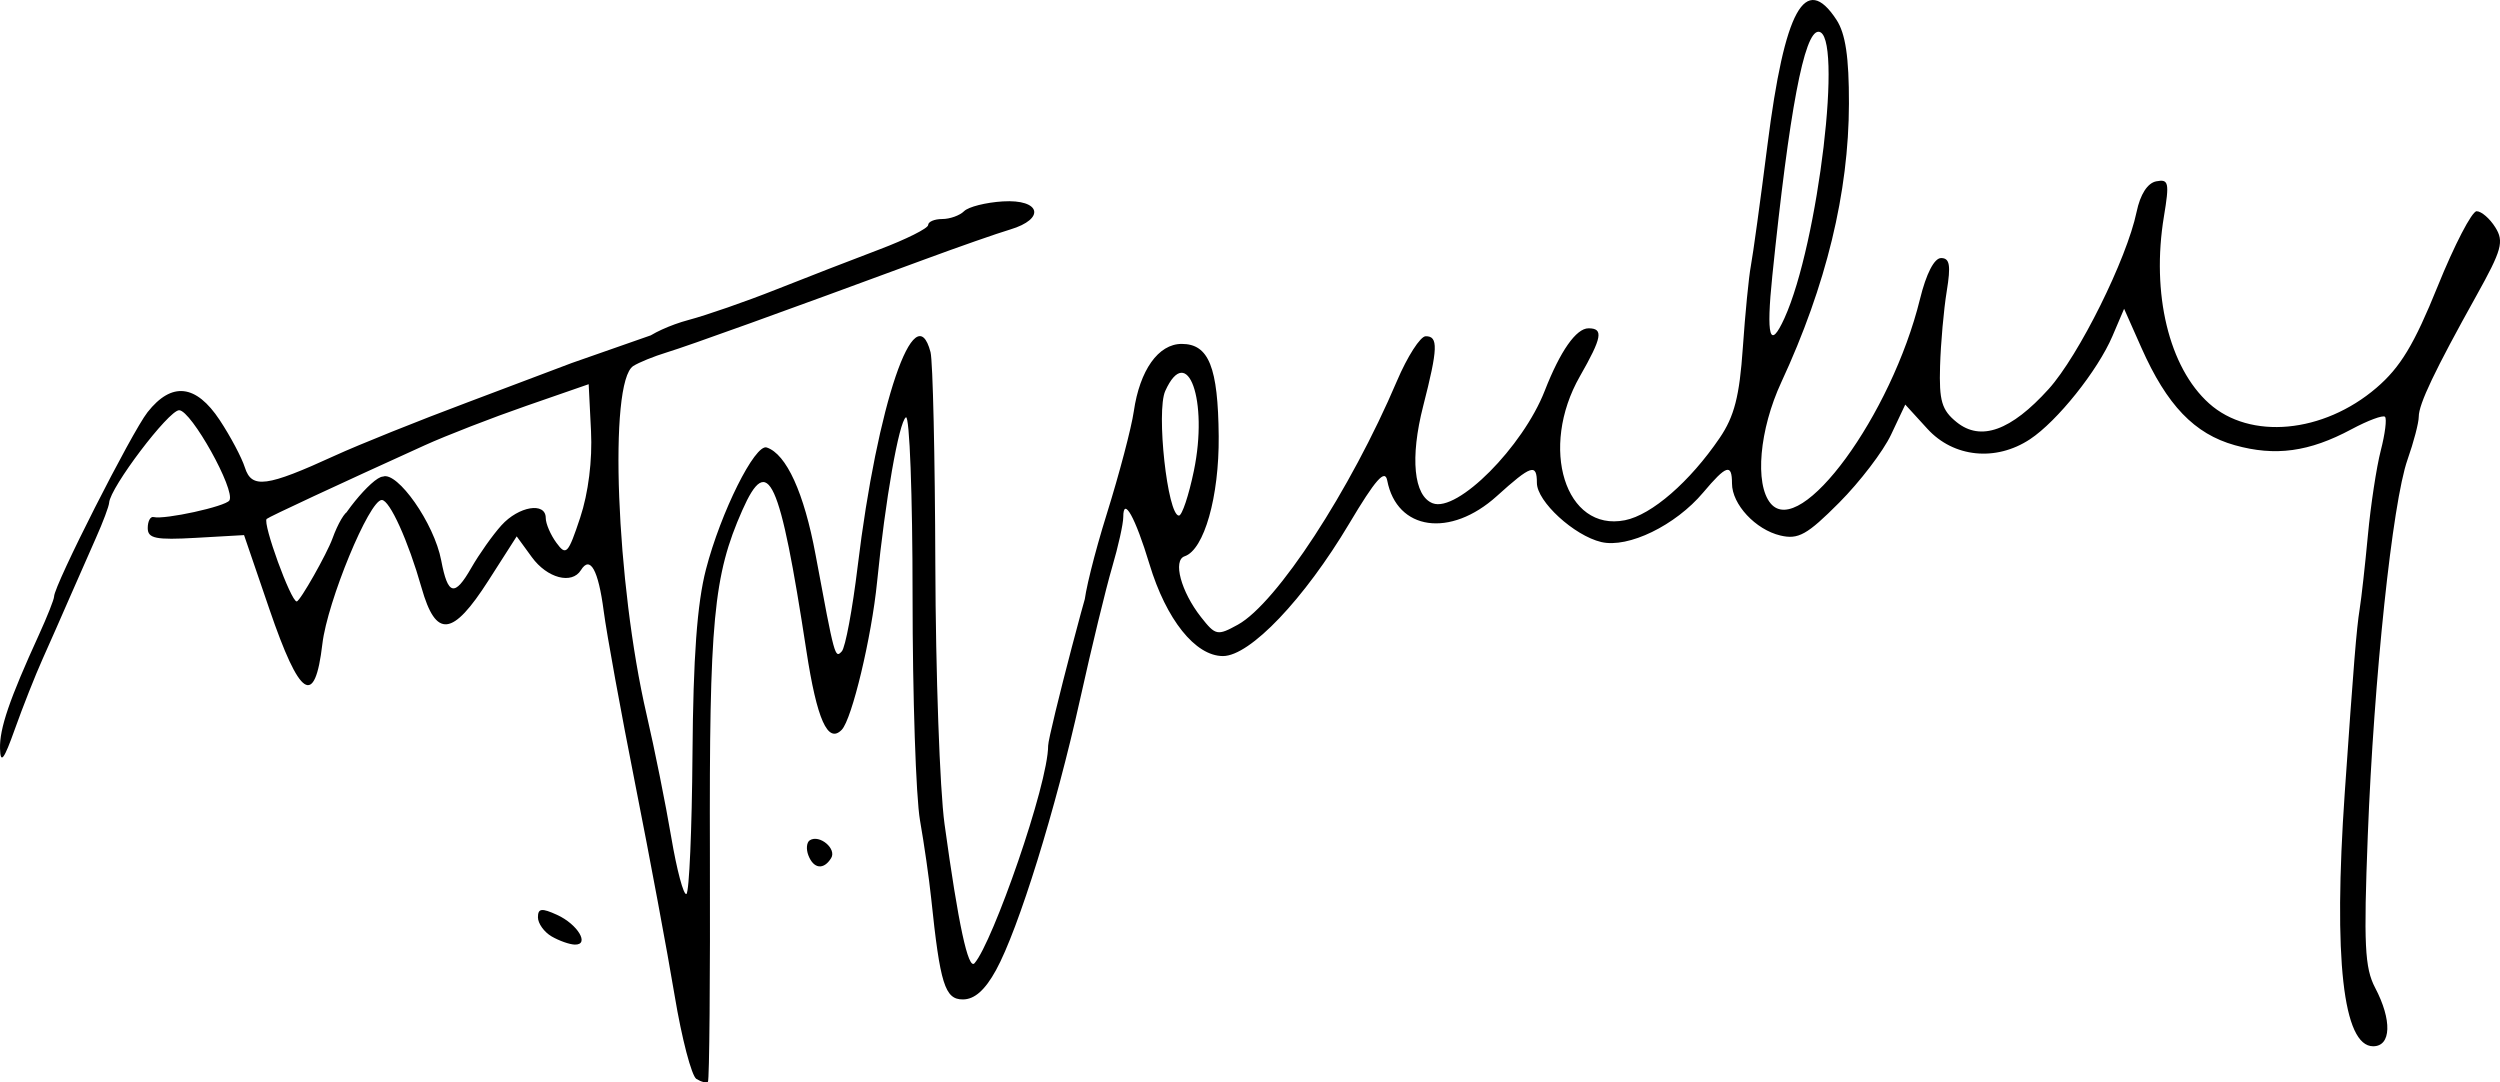 <?xml version="1.0" encoding="UTF-8" standalone="no"?>
<!-- Created with Inkscape (http://www.inkscape.org/) -->

<svg
   xmlns:dc="http://purl.org/dc/elements/1.1/"
   xmlns:cc="http://creativecommons.org/ns#"
   xmlns:rdf="http://www.w3.org/1999/02/22-rdf-syntax-ns#"
   xmlns:svg="http://www.w3.org/2000/svg"
   xmlns="http://www.w3.org/2000/svg"
   xmlns:sodipodi="http://sodipodi.sourceforge.net/DTD/sodipodi-0.dtd"
   xmlns:inkscape="http://www.inkscape.org/namespaces/inkscape"
   width="358.705mm"
   height="155.308mm"
   viewBox="0 0 358.705 155.308"
   version="1.1"
   id="svg8"
   inkscape:version="0.92.2 (5c3e80d, 2017-08-06)"
   sodipodi:docname="SigTodorZhivkov.svg">
  <defs
     id="defs2" />
  <sodipodi:namedview
     id="base"
     pagecolor="#ffffff"
     bordercolor="#666666"
     borderopacity="1.0"
     inkscape:pageopacity="0.0"
     inkscape:pageshadow="2"
     inkscape:zoom="0.35"
     inkscape:cx="499.45682"
     inkscape:cy="280.06929"
     inkscape:document-units="mm"
     inkscape:current-layer="layer1"
     showgrid="false"
     inkscape:window-width="1366"
     inkscape:window-height="705"
     inkscape:window-x="-8"
     inkscape:window-y="-8"
     inkscape:window-maximized="1"
     fit-margin-top="0"
     fit-margin-left="0"
     fit-margin-right="0"
     fit-margin-bottom="0" />
  <g
     inkscape:label="Layer 1"
     inkscape:groupmode="layer"
     id="layer1"
     transform="translate(135.435,-70.332)">
    <path
       style="fill:#000000;stroke-width:1.12"
       d="m -35.509,225.148 c -0.698,-0.431 -2.106,-5.821 -3.129,-11.976 -1.023,-6.156 -3.559,-19.759 -5.634,-30.228 -2.075,-10.47 -4.12,-21.693 -4.544,-24.94 -0.771,-5.906 -1.942,-8.011 -3.264,-5.872 -1.297,2.098 -4.843,1.166 -7.041,-1.851 l -2.177,-2.989 -4.061,6.348 c -5.149,8.049 -7.523,8.304 -9.59,1.029 -1.911,-6.726 -4.571,-12.597 -5.707,-12.597 -1.8,0 -7.807,14.551 -8.524,20.647 -1.081,9.197 -3.234,7.789 -7.599,-4.97 l -3.639,-10.638 -6.91,0.393 c -5.753,0.327 -6.91,0.093 -6.91,-1.4 0,-0.986 0.378,-1.698 0.84,-1.582 1.583,0.396 10.346,-1.524 10.877,-2.384 0.909,-1.471 -5.482,-12.943 -7.211,-12.943 -1.508,0 -9.906,11.092 -10.044,13.268 -0.033,0.523 -0.883,2.79 -1.889,5.039 -1.005,2.249 -2.702,6.104 -3.771,8.567 -1.068,2.463 -2.814,6.421 -3.878,8.794 -1.065,2.373 -2.858,6.908 -3.986,10.078 -1.568,4.408 -2.069,5.071 -2.132,2.82 -0.081,-2.902 1.338,-7.057 5.588,-16.361 1.192,-2.611 2.168,-5.075 2.168,-5.476 0,-1.599 11.139,-23.567 13.411,-26.449 3.465,-4.394 6.949,-4.013 10.355,1.134 1.534,2.318 3.16,5.384 3.614,6.813 0.973,3.064 3.104,2.781 12.914,-1.715 3.397,-1.557 11.971,-5.001 19.053,-7.653 7.082,-2.652 13.798,-5.187 14.923,-5.633 1.125,-0.446 -15.512,7.183 -14.923,5.633 l 14.923,-5.633 17.413,-6.096 c 2.777,-0.972 -8.508,4.318 -7.029,2.839 0.918,-0.918 3.788,-2.232 6.377,-2.92 2.59,-0.688 8.236,-2.651 12.547,-4.362 4.311,-1.711 10.988,-4.301 14.837,-5.757 3.849,-1.456 6.998,-3.033 6.998,-3.506 0,-0.473 0.907,-0.859 2.016,-0.859 1.109,0 2.523,-0.508 3.144,-1.128 0.621,-0.621 3.115,-1.25 5.543,-1.4 5.443,-0.335 6.186,2.506 1.055,4.035 -1.848,0.55 -7.39,2.489 -12.317,4.308 -20.295,7.494 -33.786,12.358 -36.952,13.324 -1.848,0.563 -4.009,1.443 -4.803,1.954 -3.557,2.289 -2.451,31.178 1.916,50.012 1.142,4.927 2.732,12.834 3.533,17.572 0.801,4.737 1.782,8.412 2.181,8.166 0.399,-0.246 0.79,-9.273 0.87,-20.059 0.103,-13.934 0.663,-21.611 1.934,-26.519 2.121,-8.186 7.038,-18.047 8.719,-17.486 2.822,0.941 5.357,6.504 7.004,15.372 2.75,14.805 2.787,14.943 3.768,13.879 0.508,-0.551 1.533,-6.041 2.276,-12.199 2.807,-23.235 8.238,-39.201 10.454,-30.729 0.331,1.267 0.641,14.998 0.689,30.513 0.047,15.515 0.64,32.241 1.317,37.168 1.983,14.436 3.401,21.022 4.307,19.995 2.584,-2.929 10.562,-25.617 10.562,-31.219 0,-1.493 6.651,-27.08 7.267,-27.461 0.616,-0.381 -2.087,8.775 -2.087,7.279 0,-1.496 1.459,-7.387 3.242,-13.091 1.783,-5.704 3.524,-12.314 3.868,-14.689 0.858,-5.918 3.529,-9.679 6.873,-9.679 3.891,0 5.223,3.326 5.309,13.254 0.075,8.659 -2.089,16.284 -4.885,17.216 -1.732,0.577 -0.525,5.073 2.342,8.722 2.088,2.658 2.355,2.713 5.297,1.091 5.565,-3.069 16.147,-19.28 22.812,-34.944 1.502,-3.531 3.361,-6.428 4.131,-6.439 1.828,-0.025 1.766,1.731 -0.358,10.019 -1.899,7.413 -1.361,12.9 1.368,13.947 3.534,1.356 12.929,-8.081 16.076,-16.147 2.222,-5.696 4.508,-8.958 6.278,-8.958 2.185,0 1.95,1.313 -1.235,6.884 -5.877,10.28 -2.092,22.365 6.469,20.653 3.84,-0.768 9.306,-5.516 13.582,-11.8 2.103,-3.091 2.846,-5.98 3.325,-12.938 0.339,-4.927 0.858,-10.218 1.153,-11.757 0.295,-1.54 1.367,-9.342 2.381,-17.339 2.469,-19.456 5.419,-24.811 9.9,-17.973 1.301,1.986 1.804,5.361 1.792,12.037 -0.023,12.741 -3.259,26.076 -9.698,39.956 -3.155,6.802 -3.848,14.621 -1.543,17.399 4.296,5.177 17.355,-12.686 21.436,-29.322 0.894,-3.645 2.044,-5.879 3.028,-5.879 1.241,0 1.416,1.035 0.808,4.759 -0.428,2.617 -0.859,7.449 -0.957,10.737 -0.15,4.998 0.239,6.317 2.376,8.047 3.455,2.797 7.8,1.235 13.206,-4.75 4.325,-4.788 11.214,-18.663 12.616,-25.411 0.526,-2.529 1.569,-4.15 2.827,-4.393 1.786,-0.344 1.901,0.181 1.097,5.033 -1.835,11.087 0.718,21.671 6.474,26.834 5.88,5.274 16.382,4.299 24.01,-2.231 3.445,-2.949 5.417,-6.216 8.794,-14.573 2.394,-5.925 4.909,-10.772 5.588,-10.772 0.679,0 1.887,1.044 2.683,2.319 1.271,2.035 0.938,3.236 -2.716,9.798 -5.987,10.751 -8.271,15.547 -8.271,17.362 0,0.876 -0.725,3.647 -1.611,6.159 -2.166,6.14 -4.829,31.325 -5.703,53.943 -0.604,15.628 -0.441,18.994 1.053,21.835 2.444,4.646 2.319,8.398 -0.281,8.398 -4.32,0 -5.724,-12.543 -4.076,-36.392 1.27,-18.373 1.693,-23.587 2.135,-26.314 0.249,-1.54 0.783,-6.327 1.186,-10.638 0.403,-4.311 1.235,-9.779 1.849,-12.15 0.614,-2.372 0.885,-4.543 0.603,-4.825 -0.282,-0.282 -2.448,0.523 -4.812,1.791 -6.063,3.25 -10.922,3.914 -16.732,2.287 -5.805,-1.625 -9.743,-5.732 -13.403,-13.976 l -2.485,-5.599 -1.673,3.919 c -2.115,4.954 -7.93,12.227 -11.836,14.803 -4.897,3.23 -10.957,2.615 -14.708,-1.492 l -3.184,-3.486 -2.04,4.325 c -1.122,2.379 -4.472,6.767 -7.445,9.752 -4.593,4.611 -5.86,5.319 -8.431,4.711 -3.564,-0.843 -6.944,-4.475 -6.944,-7.462 0,-2.916 -0.802,-2.665 -4.132,1.293 -3.976,4.725 -10.752,8.019 -14.622,7.107 -3.9,-0.919 -9.24,-5.823 -9.24,-8.485 0,-2.842 -0.801,-2.578 -5.746,1.889 -6.682,6.037 -14.344,4.946 -15.73,-2.24 -0.324,-1.679 -1.684,-0.138 -5.434,6.159 -6.484,10.884 -14.249,19.036 -18.134,19.036 -3.96,0 -8.139,-5.227 -10.544,-13.186 -2.028,-6.712 -3.759,-9.826 -3.759,-6.762 0,0.976 -0.722,4.226 -1.604,7.222 -0.882,2.996 -2.944,11.494 -4.582,18.884 -3.514,15.852 -8.843,33.023 -12.076,38.911 -1.576,2.87 -3.081,4.199 -4.756,4.199 -2.576,0 -3.259,-2.187 -4.55,-14.557 -0.289,-2.771 -1.007,-7.777 -1.595,-11.123 -0.588,-3.346 -1.069,-17.863 -1.069,-32.259 0,-14.396 -0.43,-25.909 -0.955,-25.584 -0.991,0.613 -2.978,11.958 -4.136,23.616 -0.786,7.918 -3.605,19.707 -5.074,21.219 -1.99,2.049 -3.555,-1.452 -5.07,-11.339 -3.81,-24.87 -5.486,-28.544 -9.196,-20.157 -4.141,9.362 -4.747,15.776 -4.648,49.228 0.053,17.818 -0.074,32.567 -0.282,32.774 -0.208,0.208 -0.948,0.025 -1.646,-0.406 z m -52.227,-77.541 c 0.779,-2.156 1.82,-3.919 2.312,-3.919 0.492,0 -1.94,4.386 -1.94,3.509 0,-1.905 5.338,-8.484 6.884,-8.484 0.597,0 0.778,0.498 0.402,1.107 -0.388,0.628 -1.363,-0.738 -0.402,-1.107 2.038,-0.782 7.336,6.652 8.356,12.05 0.946,5.004 1.914,5.239 4.311,1.046 1.126,-1.968 3.07,-4.712 4.32,-6.098 2.481,-2.75 6.362,-3.393 6.362,-1.054 0,0.806 0.687,2.405 1.526,3.552 1.401,1.916 1.68,1.621 3.415,-3.603 1.172,-3.529 1.762,-8.245 1.554,-12.419 l -0.336,-6.729 -8.958,3.11 c -4.927,1.711 -11.477,4.254 -14.557,5.651 -12.371,5.613 -22.405,10.288 -22.686,10.569 -0.615,0.615 3.468,11.84 4.308,11.84 0.482,0 4.35,-6.866 5.129,-9.022 z M 35.863,137.892 c 2.098,-10.107 -0.915,-18.521 -4.105,-11.465 -1.32,2.92 0.322,17.885 1.962,17.885 0.446,0 1.41,-2.889 2.143,-6.42 z m 84.736,-21.897 c 4.869,-10.686 8.478,-41.107 4.877,-41.107 -2.045,0 -4.174,11.267 -6.613,34.992 -0.907,8.824 -0.366,10.728 1.736,6.115 z m -176.89,88.695 c -1.078,-0.628 -1.96,-1.861 -1.96,-2.741 0,-1.291 0.529,-1.359 2.738,-0.353 2.979,1.357 4.748,4.324 2.546,4.269 -0.751,-0.019 -2.246,-0.548 -3.324,-1.175 z m 36.841,-11.632 c -0.347,-0.904 -0.251,-1.879 0.214,-2.166 1.396,-0.863 3.882,1.225 3.054,2.564 -1.07,1.731 -2.519,1.554 -3.268,-0.399 z"
       id="path59"
       inkscape:connector-curvature="0"
       sodipodi:nodetypes="ccsssccssssscssccsccscsccsssscccccscssssssscsccssccccsssccccscsscscccssccsssccccccccscssccccccscccscsscscsscccccsccccsccsssscsccsssscscsccscscsscccssssscsscscsscsccsscsscsscscsscccccc" />
  </g>
</svg>
